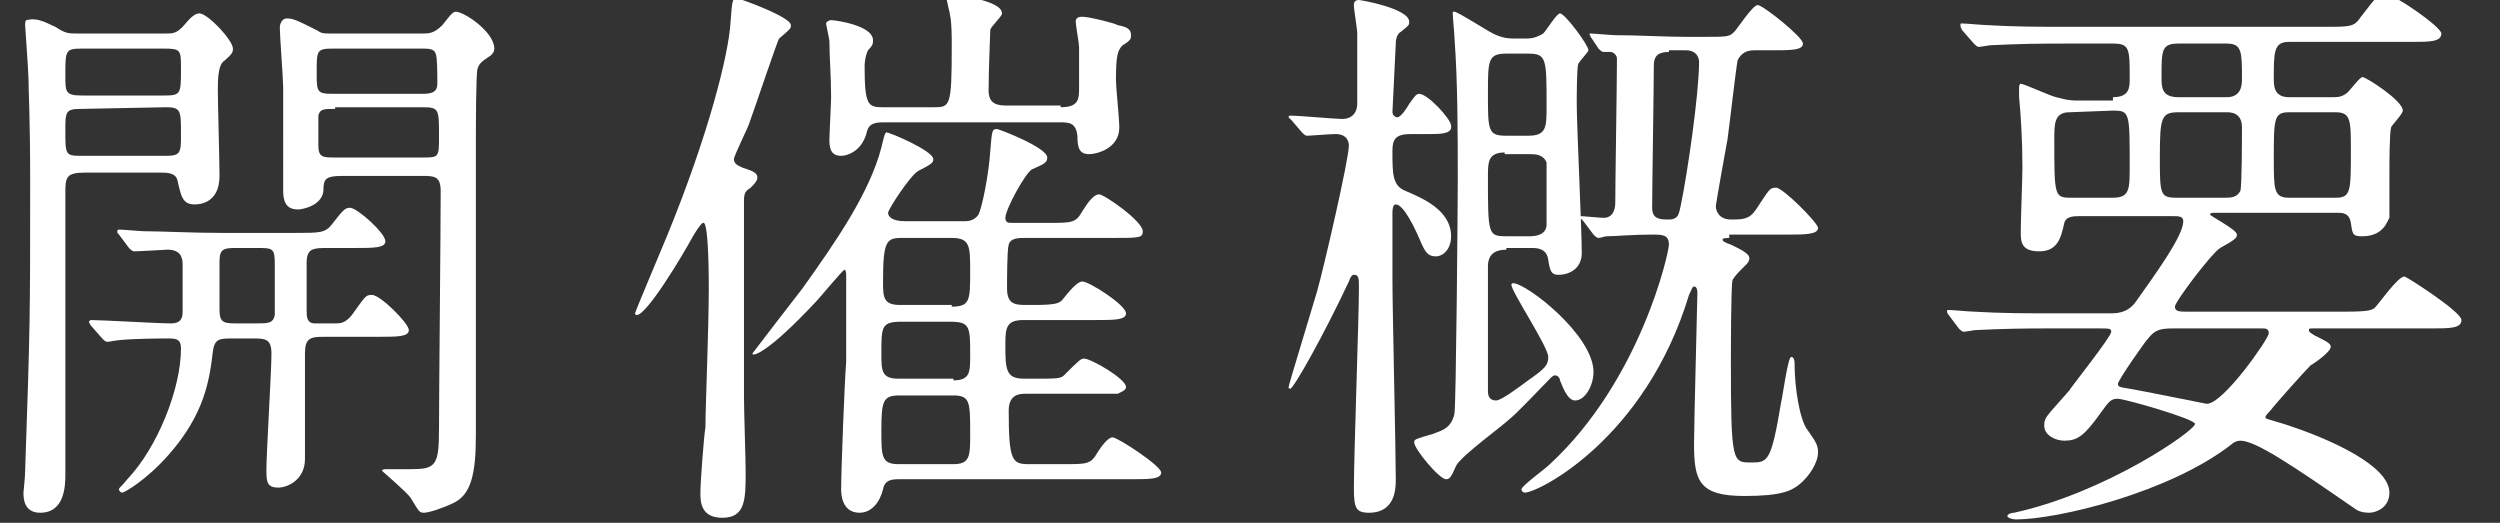 <?xml version="1.0" encoding="utf-8"?>
<!-- Generator: Adobe Illustrator 28.2.0, SVG Export Plug-In . SVG Version: 6.00 Build 0)  -->
<svg version="1.1" id="レイヤー_1" xmlns="http://www.w3.org/2000/svg" xmlns:xlink="http://www.w3.org/1999/xlink" x="0px"
	 y="0px" viewBox="0 0 149.2 31.2" style="enable-background:new 0 0 149.2 31.2;" xml:space="preserve">
<rect x="0" y="0" width="149.2" height="31.2" fill="#333333" stroke="none"/>
<style type="text/css">
	.st0{fill:#FFFFFF;}
</style>
<g>
	<path class="st0" d="M9.9,2c0.4,0,0.6,0,1-0.4c0.2-0.2,0.6-0.8,1-0.8c0.5,0,2,1.6,2,2.1c0,0.2,0,0.3-0.6,0.8C13,4,13,4.9,13,5.4
		c0,0.7,0.1,4.2,0.1,5.1c0,1.7-1.3,1.7-1.5,1.7c-0.7,0-0.8-0.5-1-1.4c-0.1-0.5-0.6-0.5-1.1-0.5H5.1c-1.2,0-1.2,0.3-1.2,1.3
		c0,4.6,0,12,0,16.7c0,0.6,0,2.3-1.5,2.3c-1,0-1-0.9-1-1.2c0-0.1,0.1-0.9,0.1-1.3c0.3-8.7,0.3-9.2,0.3-17.2c0-4.1-0.1-5.4-0.1-6.2
		c0-0.4-0.2-3.1-0.2-3.2c0-0.1,0-0.3,0.1-0.3C2.3,1,3,1.5,3.3,1.6C3.9,2,4.1,2,4.6,2H9.9z M4.8,6.5c-0.9,0-0.9,0.2-0.9,1.3
		c0,1.4,0,1.5,0.9,1.5h5.1c0.9,0,0.9-0.2,0.9-1.3c0-1.4,0-1.6-0.9-1.6L4.8,6.5L4.8,6.5z M9.8,5.7c1,0,1-0.1,1-1.6c0-1.1,0-1.2-1-1.2
		H4.9c-1,0-1,0.1-1,1.6c0,1,0,1.2,1,1.2H9.8z M19.6,14.8c-0.9,0-1.3,0-1.3,0.9v2.8c0,0.4,0,0.8,0.5,0.8H20c0.3,0,0.6,0,1-0.5
		c0.8-1.1,0.8-1.2,1.2-1.2c0.5,0,2.2,1.7,2.2,2.1s-0.7,0.4-1.8,0.4h-3.3c-0.8,0-1.1,0.1-1.1,1v6.3c0,1.2-1,1.7-1.6,1.7
		c-0.7,0-0.7-0.4-0.7-1.1c0-1,0.3-5.8,0.3-6.9c0-0.9-0.4-0.9-1.1-0.9h-1.2c-0.8,0-1.1,0-1.2,0.8c-0.2,1.7-0.5,3.7-2.6,6.1
		c-1.4,1.6-2.7,2.3-2.8,2.3c-0.1,0-0.2-0.1-0.2-0.2s0.1-0.1,0.5-0.6c1.8-1.9,3.2-5.4,3.2-7.8c0-0.5-0.2-0.6-0.7-0.6s-2,0-3,0.1
		c-0.1,0-0.6,0.1-0.7,0.1s-0.2-0.1-0.3-0.2l-0.7-0.8c-0.1-0.2-0.1-0.2-0.1-0.2l0.1-0.1c0.7,0,4,0.2,4.8,0.2c0.5,0,0.7-0.2,0.7-0.7
		v-2.8c0-0.4-0.1-0.9-0.9-0.9c-0.1,0-1.7,0.1-2,0.1c-0.1,0-0.2-0.1-0.3-0.2L7.1,14C7,13.9,7,13.9,7,13.8s0.1-0.1,0.1-0.1
		c0.2,0,1.3,0.1,1.5,0.1c1,0,2.8,0.1,4.7,0.1h4.3c1.5,0,1.8,0,2.2-0.5c0.7-0.9,0.8-1,1.1-1c0.4,0,2.1,1.5,2.1,2
		c0,0.4-0.7,0.4-1.8,0.4H19.6z M15.3,19.3c0.7,0,1,0,1.1-0.5v-3c0-1-0.1-1-1.1-1h-1.1c-0.8,0-1.1,0-1.1,0.8v2.9
		c0,0.8,0.3,0.8,1.1,0.8H15.3z M25.2,2c0.4,0,0.7,0,1.2-0.5C26.8,1,27,0.7,27.2,0.7c0.5,0,2.3,1.2,2.3,2.2c0,0.2-0.1,0.3-0.2,0.4
		c-0.6,0.4-0.7,0.5-0.8,0.8c-0.1,0.3-0.1,3.5-0.1,4.9c0,2.4,0,14.3,0,17c0,2.3-0.3,3.5-1.3,4c-0.6,0.3-1.5,0.6-1.8,0.6
		s-0.3-0.1-0.8-0.9c-0.2-0.3-1.7-1.6-1.7-1.6c0-0.1,0.2-0.1,0.3-0.1c0.4,0,1,0,1.4,0c1.5,0,1.7-0.2,1.7-2.4c0-2,0.1-11.9,0.1-14.2
		c0-0.9-0.4-0.9-1.1-0.9h-4.8c-1,0-1.1,0.2-1.1,0.9c-0.1,0.9-1.3,1.1-1.5,1.1c-0.4,0-0.9-0.1-0.9-1.1V5.2c0-0.5-0.2-3-0.2-3.6
		c0-0.1,0.1-0.5,0.4-0.5c0.4,0,0.6,0.1,1.8,0.7C19.2,2,19.3,2,19.7,2H25.2z M19.9,2.9c-1,0-1,0.1-1,1.4c0,1.2,0,1.3,1,1.3h5.2
		c0.5,0,1,0,1-0.6s0-1.6-0.1-1.8c-0.1-0.3-0.4-0.3-0.9-0.3C25.1,2.9,19.9,2.9,19.9,2.9z M20,6.5c-0.7,0-0.9,0-1,0.4
		c0,0.1,0,1.6,0,1.8c0,0.7,0.3,0.7,1,0.7h5.2c1,0,1,0,1-1.3c0-1.6,0-1.7-1-1.7H20V6.5z"/>
	<path class="st0" d="M41.3,14.2c-0.6,1.1-2.7,4.6-3.3,4.6c0,0-0.1,0-0.1-0.1s1.7-4.1,1.9-4.6C42.3,8,43.5,3.2,43.6,1.3
		C43.7,0,43.7-0.1,44-0.1c0.1,0,3.2,1.1,3.2,1.6c0,0.2,0,0.2-0.7,0.8c-0.1,0.1-1.5,4.3-1.8,5.1c-0.1,0.3-0.9,1.9-0.9,2.1
		c0,0.3,0.3,0.4,0.5,0.5c0.6,0.2,0.9,0.3,0.9,0.6c0,0.2-0.2,0.4-0.4,0.6c-0.3,0.2-0.4,0.3-0.4,0.8v11.7c0,0.7,0.1,3.8,0.1,4.4
		c0,1.7,0,2.8-1.4,2.8c-1.3,0-1.3-1-1.3-1.5c0-0.6,0.2-3.3,0.3-3.9c0-1.2,0.2-5.9,0.2-8.3c0-0.5,0-3.8-0.3-3.9
		C41.9,13.2,41.4,14,41.3,14.2z M53.7,28.6c-0.4,0-0.9,0-1,0.6c-0.2,0.8-0.7,1.4-1.4,1.4c-1.1,0-1.1-1.2-1.1-1.4
		c0-1.1,0.2-6.4,0.3-7.6c0-1.1,0-2.7,0-5.2c0,0,0-0.3-0.1-0.3s-1.5,1.7-1.7,1.9c-2.9,3.1-3.8,3.3-3.8,3.1c0,0,2.6-3.4,3-3.9
		c2-2.8,4-5.7,4.7-8.4c0.1-0.4,0.2-0.9,0.3-0.9c0.2,0,2.8,1.1,2.8,1.6c0,0.2-0.1,0.3-0.9,0.7c-0.5,0.3-1.8,2.3-1.8,2.5
		s0.2,0.5,1,0.5h3.6c0.3,0,0.6-0.1,0.8-0.4c0.2-0.4,0.6-2.3,0.7-3.8c0.1-1.2,0.1-1.3,0.4-1.3c0.1,0,3,1.1,3,1.7
		c0,0.3-0.2,0.4-0.9,0.7C61.2,10.3,60,12.5,60,13c0,0.3,0.2,0.3,0.4,0.3h2.2c1.4,0,1.6,0,2-0.7c0.2-0.3,0.6-1,1-1
		c0.3,0,2.6,1.6,2.6,2.2c0,0.4-0.2,0.4-1.8,0.4h-5.2c-0.4,0-0.9,0-1,0.4c-0.1,0.3-0.1,2.1-0.1,2.6c0,0.9,0.4,1,1.1,1h0.5
		c1.3,0,1.5-0.1,1.7-0.3c0.7-0.9,1-1.1,1.2-1.1c0.4,0,2.6,1.4,2.6,1.9c0,0.4-0.7,0.4-1.8,0.4h-4.3c-1,0-1.1,0.4-1.1,1.4
		c0,1.5,0,2.1,1.1,2.1h0.7c1.2,0,1.5,0,1.7-0.2c0.9-0.9,1-1,1.2-1c0.4,0,2.5,1.2,2.5,1.7c0,0.2-0.3,0.3-0.5,0.4c-0.4,0-0.6,0-1.3,0
		h-4.2c-0.3,0-1,0-1,1c0,3,0.2,3.2,1.2,3.2h2.1c1.4,0,1.6,0,2-0.7c0.2-0.3,0.6-0.9,0.9-0.9s2.9,1.7,2.9,2.1s-0.7,0.4-1.8,0.4H53.7z
		 M63.3,6.4c1.1,0,1.1-0.5,1.1-1.2s0-1.7,0-2.4c0-0.2-0.2-1.3-0.2-1.5S64.3,1,64.6,1c0.4,0,2,0.4,2.1,0.5c0.5,0.1,0.8,0.2,0.8,0.6
		c0,0.2,0,0.3-0.5,0.6c-0.3,0.3-0.4,0.6-0.4,2.1c0,0.4,0.2,2.3,0.2,2.8c0,1.3-1.4,1.6-1.8,1.6c-0.6,0-0.7-0.4-0.7-1.1
		c-0.1-0.8-0.5-0.8-1.1-0.8H52.7c-0.7,0-0.9,0.2-1,0.7c-0.3,1-1.1,1.3-1.5,1.3c-0.7,0-0.7-0.6-0.7-1c0-0.3,0.1-2.1,0.1-2.5
		c0-1.3-0.1-2.4-0.1-3.3c0-0.2-0.2-1-0.2-1.1s0.2-0.2,0.3-0.2c0.2,0,2.5,0.3,2.5,1.2c0,0.2,0,0.3-0.3,0.6c-0.1,0.2-0.2,0.6-0.2,0.9
		c0,2.4,0.2,2.5,1.1,2.5h3c1,0,1.1,0,1.1-3.6c0-0.7,0-1.4-0.1-1.9c0-0.1-0.2-0.8-0.2-1s0.3-0.2,0.4-0.2c0.1,0,2.9,0.3,2.9,1.1
		c0,0.2-0.7,0.8-0.7,1S59,4.1,59,5.4c0,0.8,0.5,0.9,1.1,0.9h3.2V6.4z M56.9,22.7c1,0,1-0.5,1-1.5c0-1.7,0-2-1.2-2h-2.9
		c-1.2,0-1.2,0.3-1.2,1.9c0,1,0,1.5,1,1.5h3.3V22.7z M56.9,27.7c1,0,1-0.5,1-1.8c0-1.9,0-2.3-1-2.3h-3.2c-1,0-1.1,0.3-1.1,2.1
		c0,1.5,0,2,1,2C53.6,27.7,56.9,27.7,56.9,27.7z M56.8,18.3c1.1,0,1.1-0.4,1.1-2.1c0-1.5,0-2-1.1-2h-3c-0.9,0-1.1,0.2-1.1,2.6
		c0,0.9,0,1.4,1,1.4h3.1V18.3z"/>
	<path class="st0" d="M77.1,7.2C76.9,7,76.9,7,76.9,7c0-0.1,0.1-0.1,0.1-0.1c0.5,0,2.7,0.2,3.1,0.2c0.6,0,0.9-0.4,0.9-0.9
		s0-3.5,0-4.2c0-0.3-0.2-1.4-0.2-1.7c0-0.2,0.1-0.3,0.3-0.3c0.1,0,3,0.5,3,1.3c0,0.2,0,0.2-0.5,0.6c-0.2,0.1-0.3,0.4-0.3,0.7
		c0,0.1-0.2,4-0.2,4.1S83.2,7,83.4,7c0.2,0,0.6-0.6,0.7-0.8c0.3-0.4,0.4-0.6,0.6-0.6c0.5,0,1.9,1.5,1.9,1.9C86.7,8,85.9,8,85.4,8
		h-1.2c-0.9,0-1.1,0.3-1.1,1c0,1.4,0,2.1,0.8,2.4c0.9,0.4,2.7,1.1,2.7,2.7c0,0.8-0.5,1.2-0.9,1.2c-0.6,0-0.7-0.4-1.1-1.3
		c-0.1-0.2-0.8-1.8-1.3-1.8c-0.2,0-0.2,0.4-0.2,0.5c0,0.6,0,3.4,0,3.9c0,1.9,0.2,10.3,0.2,12c0,0.5,0,2-1.6,2
		c-0.8,0-0.9-0.3-0.9-1.5c0-1.9,0.3-10.2,0.3-11.9c0-0.6,0-0.8-0.3-0.8c-0.1,0-0.2,0.1-0.3,0.4C79,20,77.2,23.2,77,23.2
		c-0.1,0-0.1-0.1-0.1-0.1c0-0.1,1.5-5,1.7-5.7c0.4-1.4,1.9-7.9,1.9-8.7c0-0.1,0-0.7-0.8-0.7c-0.3,0-1.5,0.1-1.7,0.1
		c-0.1,0-0.2-0.1-0.3-0.2L77.1,7.2z M89.9,14.9c-0.7,0-1.1,0.3-1.1,1c0,1.1,0,6.3,0,7.4c0,0.2,0,0.6,0.5,0.6c0.3,0,1.5-0.9,1.9-1.2
		c1-0.7,1.2-0.9,1.2-1.4c0-0.6-2.2-3.9-2.2-4.3c0-0.1,0.1-0.1,0.1-0.1c0.8,0,4.8,3.1,4.8,5.3c0,0.8-0.5,1.7-1.1,1.7
		c-0.5,0-0.8-1-0.9-1.2c0-0.1-0.1-0.3-0.3-0.3c-0.1,0-0.2,0.1-0.3,0.2c-0.5,0.5-2,2.1-2.4,2.4c-0.4,0.4-2.9,2.2-3.2,2.8
		c-0.3,0.7-0.4,0.8-0.6,0.8c-0.4,0-1.9-1.8-1.9-2.2c0-0.2,0.1-0.2,1.1-0.5c0.5-0.2,1.1-0.3,1.3-1.2c0.1-0.4,0.2-12.5,0.2-13.9
		c0-2.8,0-5.9-0.2-8.6c0-0.2-0.1-1.2-0.1-1.4c0-0.1,0-0.1,0.1-0.1c0.2,0,1.9,1.1,2.3,1.3c0.6,0.3,1,0.3,1.4,0.3H91
		c0.3,0,0.6,0,1.1-0.3c0.2-0.2,0.8-1.2,1-1.2c0.3,0,1.7,1.9,1.7,2.2c0,0.1-0.5,0.6-0.6,0.8c-0.1,0.1-0.1,2.1-0.1,2.4
		c0,1.3,0.3,7.5,0.3,8.9c0,0.9-0.7,1.3-1.4,1.3c-0.4,0-0.5-0.2-0.6-0.9s-0.7-0.7-1-0.7h-1.5V14.9z M89.9,3.2c-1.1,0-1.1,0.4-1.1,2.4
		c0,2.2,0,2.5,1.1,2.5h1.3c1.1,0,1.1-0.5,1.1-1.8c0-2.8,0-3.1-1.1-3.1C91.2,3.2,89.9,3.2,89.9,3.2z M89.8,9.1c-1,0-1,0.6-1,1.4
		c0,3.5,0,3.6,1.1,3.6h1.4c1,0,1-0.6,1-0.7c0-0.4,0-3.5,0-3.7c-0.2-0.5-0.7-0.5-1-0.5h-1.5V9.1z M103.2,14.2c-0.1,0-0.4,0-0.4,0.1
		s0.2,0.2,0.5,0.3c0.4,0.2,1.1,0.5,1.1,0.8c0,0.2-0.1,0.3-0.2,0.4c-0.5,0.5-0.6,0.6-0.8,0.9c-0.1,0.3-0.1,4.4-0.1,5
		c0,5.9,0.1,5.9,1.2,5.9c1,0,1.2,0,1.8-3.6c0.1-0.4,0.4-2.7,0.6-2.7c0.1,0,0.2,0.1,0.2,0.4c0,1.4,0.3,3.4,0.8,4
		c0.5,0.7,0.6,0.9,0.6,1.3c0,0.6-0.5,1.4-1.1,1.9c-0.5,0.4-1.1,0.7-3.3,0.7c-2.7,0-3-0.9-3-3.1c0-1.2,0.2-8.6,0.2-9
		c0-0.1,0-0.4-0.2-0.4c-0.1,0-0.1,0.1-0.3,0.5c-2.6,8.6-9,11.8-9.8,11.8c-0.1,0-0.2-0.1-0.2-0.2c0-0.2,1.4-1.2,1.7-1.5
		c5.4-5,7.1-12.6,7.1-13.1c0-0.6-0.4-0.6-1-0.6c-1.2,0-2.2,0.1-2.7,0.1c-0.1,0-0.4,0.1-0.5,0.1s-0.2-0.1-0.3-0.2l-0.6-0.8
		c-0.1-0.1-0.2-0.2-0.2-0.2c0-0.1,0.1-0.1,0.1-0.1c0.1,0,1.1,0.1,1.3,0.1c0.5,0,0.7-0.4,0.7-0.9c0-1.2,0.1-7.2,0.1-8.6
		c0-0.2-0.2-0.4-0.4-0.4c-0.1,0-0.4,0-0.4,0c-0.1,0-0.2-0.1-0.3-0.2L95,2.3c-0.1-0.1-0.1-0.2-0.1-0.2c-0.1-0.1,0-0.1,0-0.1
		c0.2,0,1.3,0.1,1.5,0.1c1.4,0,2.9,0.1,4.3,0.1h0.9c1.5,0,1.6,0,1.9-0.3c0.2-0.2,1.1-1.6,1.4-1.6s2.7,1.9,2.7,2.3S106.9,3,105.8,3
		h-1.1c-0.5,0-0.8,0.2-1,0.6c-0.1,0.5-0.5,4-0.6,4.7c-0.1,0.5-0.7,3.9-0.7,4c0,0.3,0.2,0.8,0.9,0.8c0.7,0,1.1,0,1.5-0.6
		c0.8-1.2,0.8-1.3,1.2-1.3c0.4,0,2.5,2.1,2.5,2.4c0,0.4-0.8,0.4-1.8,0.4h-3.5V14.2z M99.6,3.1c-0.7,0-0.9,0.3-0.9,0.8
		c0,1.3-0.1,7.3-0.1,8.5c0,0.7,0.5,0.7,1,0.7c0.6,0,0.6-0.4,0.7-0.8c0.4-1.9,1.1-6.7,1.1-8.6c0-0.2-0.1-0.7-0.8-0.7h-1V3.1z"/>
	<path class="st0" d="M126.1,5.8c1,0,1-0.6,1-1.1c0-1.8,0-2.1-1-2.1h-3c-3,0-4,0.1-4.3,0.1c-0.1,0-0.6,0.1-0.7,0.1s-0.2-0.1-0.3-0.2
		l-0.7-0.8C117,1.6,117,1.6,117,1.5s0-0.1,0.1-0.1c0.2,0,1.3,0.1,1.5,0.1c1.7,0.1,3.1,0.1,4.7,0.1h15.5c1.5,0,1.7,0,2.1-0.6
		c1-1.3,1.1-1.4,1.4-1.4c0.5,0,3.4,2,3.4,2.4c0,0.5-0.7,0.5-1.8,0.5h-7.3c-0.9,0-0.9,0.6-0.9,2.2c0,0.4,0,1.1,0.9,1.1h2.6
		c0.3,0,0.5,0,0.8-0.2c0.2-0.1,0.8-1,1-1s2.4,1.4,2.4,2c0,0.2-0.6,0.8-0.7,1c-0.1,0.4-0.1,2.2-0.1,2.7c0,0.2,0,2.6,0,2.7
		c-0.1,0.1-0.3,1.1-1.6,1.1c-0.6,0-0.6-0.1-0.7-0.8c-0.1-0.6-0.5-0.6-0.8-0.6h-7.2c-0.3,0-0.4,0-0.4,0.1s1.6,0.9,1.6,1.2
		c0,0.2-0.1,0.3-1,0.8c-0.5,0.3-2.7,3.2-2.7,3.5s0.3,0.3,0.7,0.3h9.5c1.4,0,1.5-0.1,1.7-0.2c0.3-0.3,1.4-1.9,1.8-1.9
		c0.1,0,3.4,2.1,3.4,2.6s-0.7,0.5-1.8,0.5h-7c-0.3,0-0.3,0-0.3,0.1s0,0.1,0.3,0.3c0.8,0.4,1,0.5,1,0.7c0,0.3-1,1-1.2,1.1
		c-0.4,0.4-2.1,2.3-2.4,2.7c-0.1,0.1-0.3,0.3-0.3,0.4s0.1,0.1,1.1,0.4c2.8,0.9,6.3,2.5,6.3,4.1c0,0.9-0.8,1.2-1.2,1.2
		c-0.1,0-0.5,0-0.8-0.2c-3.9-2.7-6-4.1-6.9-4.1c-0.2,0-0.4,0.1-0.5,0.2c-3.7,2.9-10.4,4.5-12.9,4.5c-0.2,0-0.5-0.1-0.5-0.2
		s0.2-0.2,0.4-0.2c5.5-1.2,10.8-4.9,10.8-5.3c0-0.3-4.2-1.5-4.6-1.5s-0.5,0.1-1,0.8c-1,1.4-1.4,1.7-2.2,1.7c-0.5,0-1.2-0.3-1.2-0.9
		c0-0.5,0.1-0.5,1.5-2.1c0.1-0.2,2.5-3.2,2.5-3.5c0-0.2-0.1-0.2-0.8-0.2h-3c-3,0-4,0.1-4.3,0.1c-0.1,0-0.6,0.1-0.7,0.1
		s-0.2-0.1-0.3-0.2l-0.6-0.8c-0.1-0.1-0.1-0.2-0.1-0.2c0-0.1,0-0.1,0.1-0.1c0.2,0,1.3,0.1,1.5,0.1c1.7,0.1,3.1,0.1,4.7,0.1h3.4
		c0.4,0,1,0,1.5-0.6c1.2-1.7,2.9-4,2.9-4.9c0-0.3-0.3-0.3-0.6-0.3h-5.6c-0.3,0-0.8,0-0.9,0.4c-0.2,0.9-0.4,1.7-1.5,1.7
		s-1.1-0.6-1.1-1.2c0-0.6,0.1-3.3,0.1-3.8c0-1.6-0.1-3.2-0.2-4.2c0-0.3,0-0.5,0-0.5c0-0.1,0-0.3,0.1-0.3c0.2,0,1.7,0.7,2.1,0.8
		c0.1,0,0.6,0.2,1.2,0.2h2.2V5.8z M123.5,6.7c-0.9,0-0.9,0.7-0.9,1.6c0,3.4,0,3.5,1,3.5h2.5c1,0,1-0.5,1-1.9c0-3.2,0-3.3-1-3.3
		L123.5,6.7L123.5,6.7z M129.7,19.6c-0.8,0-1.1,0.1-1.5,0.6c-0.2,0.2-1.8,2.5-1.8,2.7s0.1,0.2,0.7,0.3c0.6,0.1,4.6,0.9,4.6,0.9
		c1,0,3.7-3.9,3.7-4.2s-0.2-0.3-0.4-0.3C135,19.6,129.7,19.6,129.7,19.6z M130,6.7c-1,0-1.1,0.3-1.1,2.6s0,2.5,1,2.5h2.9
		c0.3,0,0.7,0,0.9-0.4c0.1-0.2,0.1-3.3,0.1-3.8c0-0.9-0.7-0.9-0.9-0.9C132.9,6.7,130,6.7,130,6.7z M130,2.6c-1,0-1,0.4-1,2
		c0,0.6,0,1.2,1,1.2h2.9c0.9,0,0.9-0.8,0.9-1.1c0-1.6,0-2.1-0.9-2.1C132.9,2.6,130,2.6,130,2.6z M136.6,6.7c-0.9,0-0.9,0.4-0.9,2.8
		c0,1.8,0,2.3,0.9,2.3h2.8c0.9,0,0.9-0.4,0.9-2.8c0-1.8,0-2.3-0.9-2.3H136.6z"/>
</g>
</svg>
